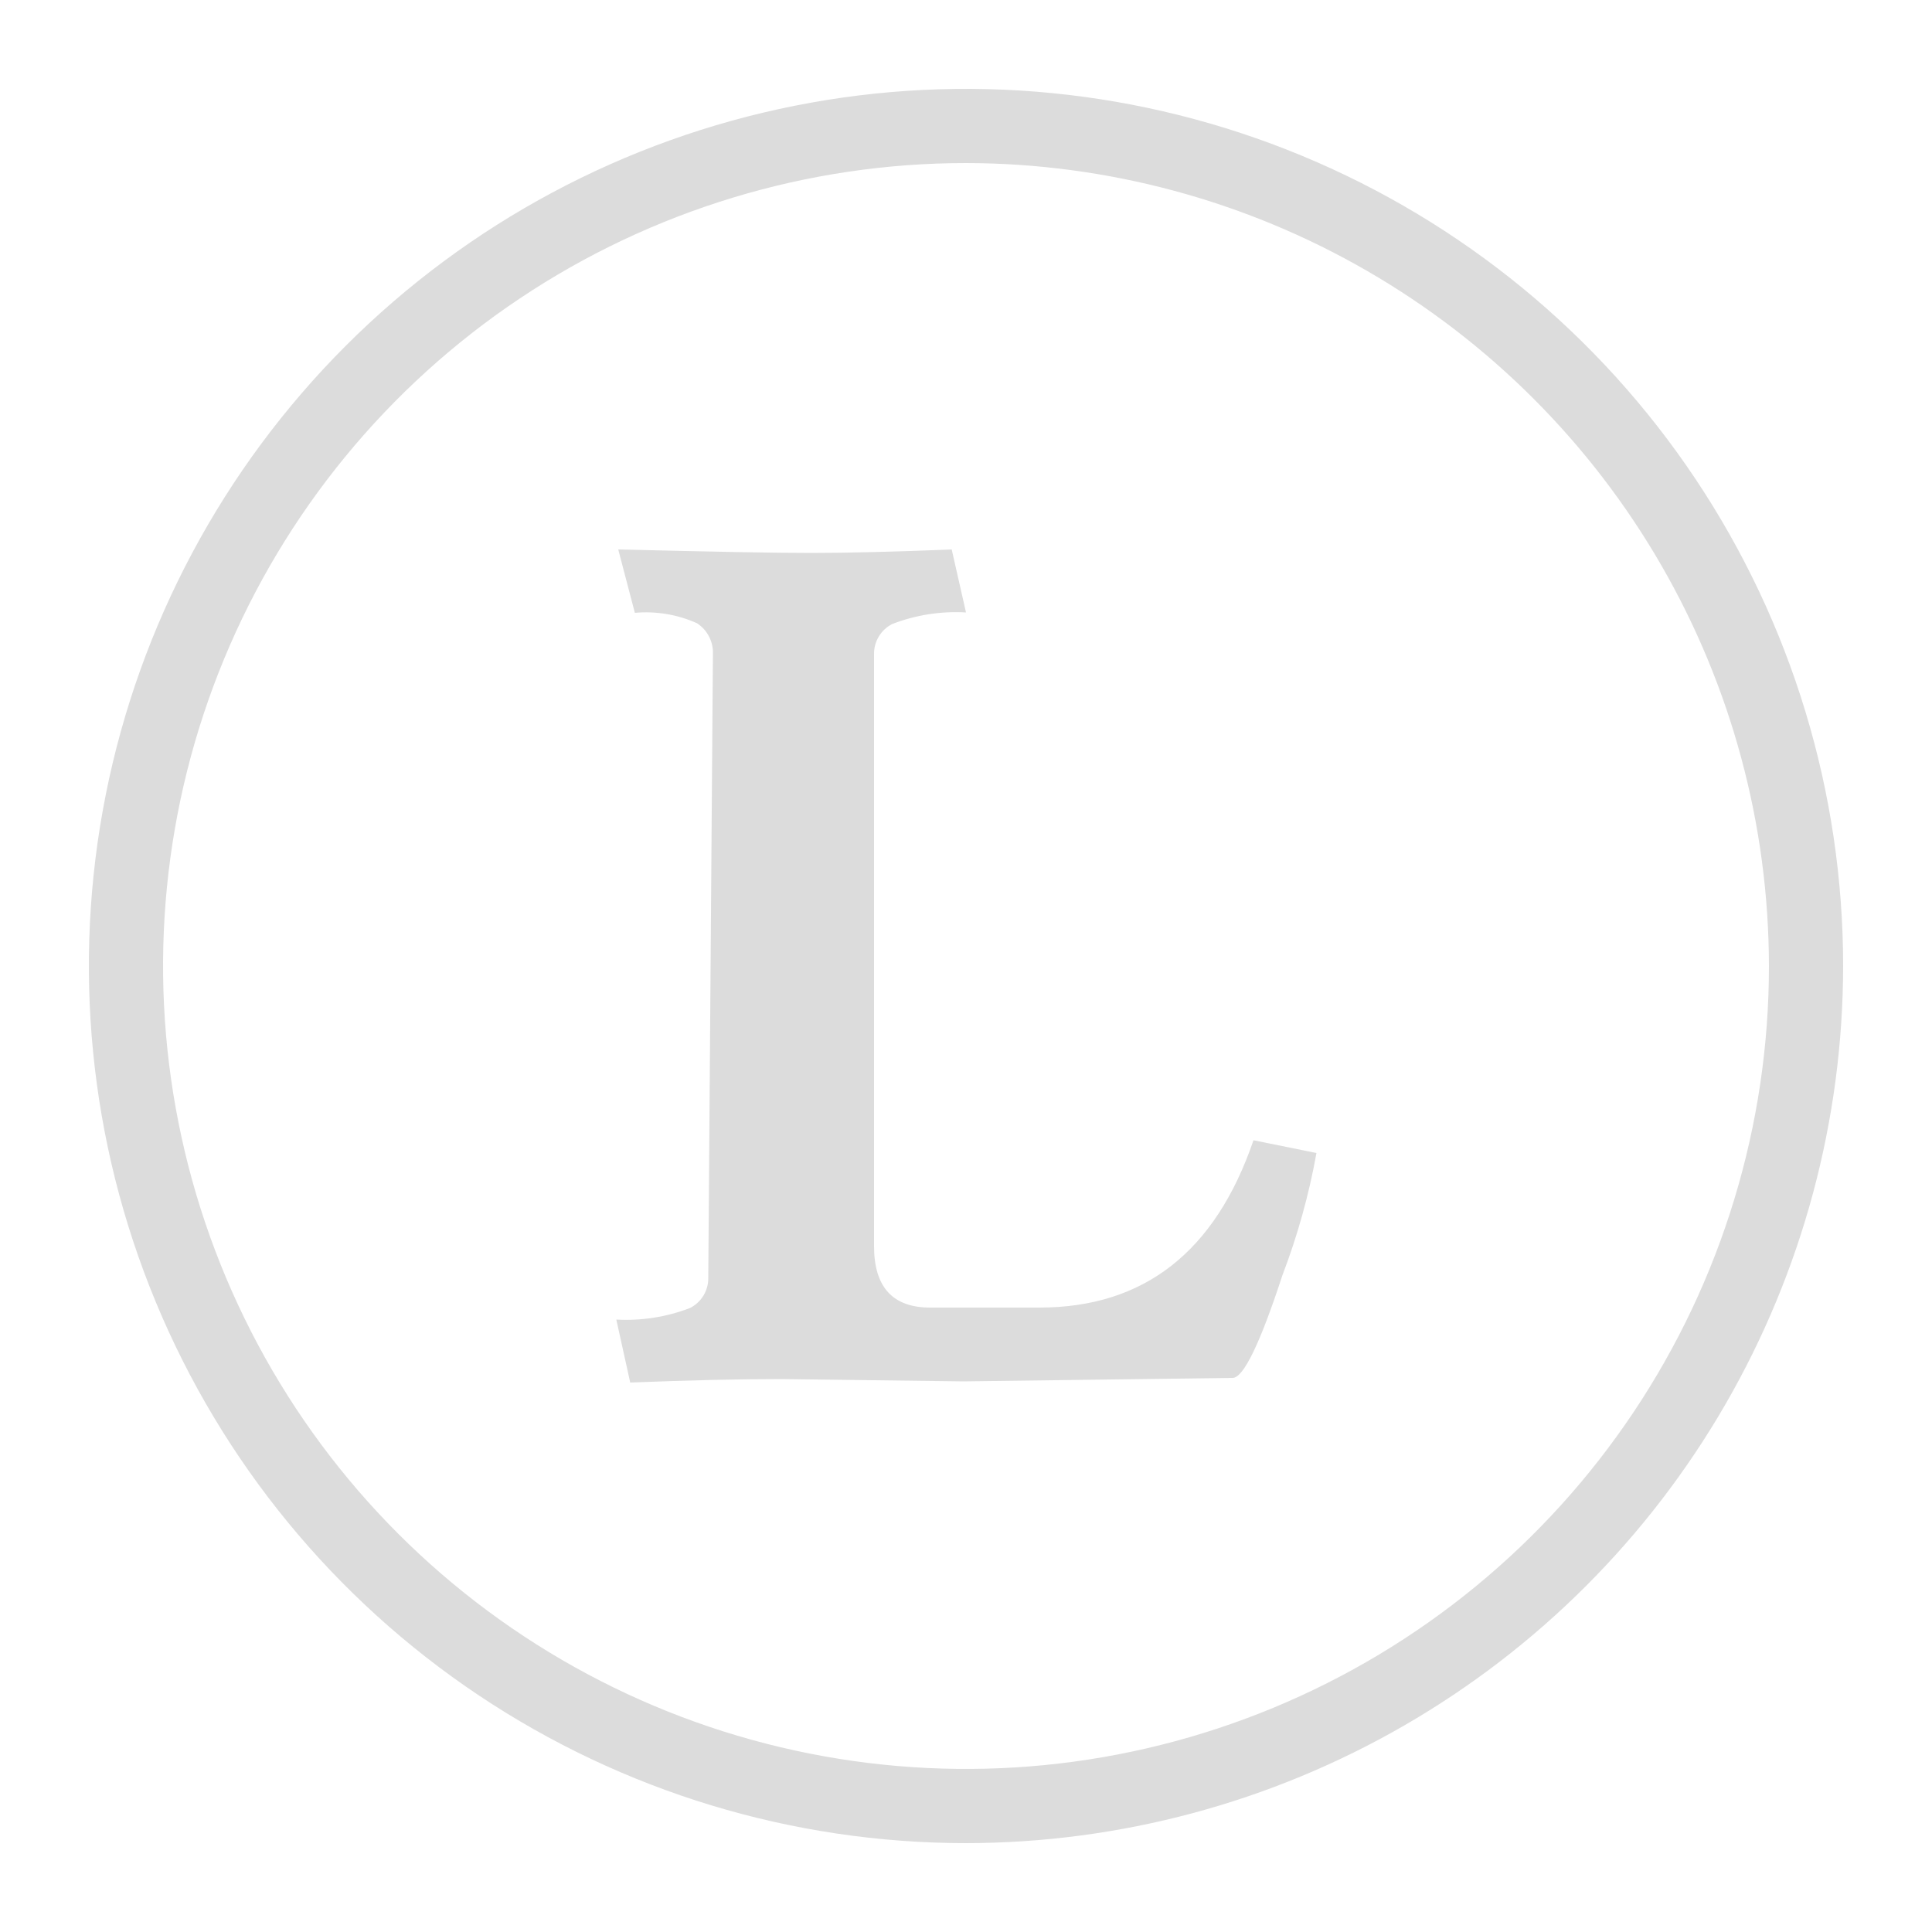 <svg id="Layer_1" data-name="Layer 1" xmlns="http://www.w3.org/2000/svg" xmlns:xlink="http://www.w3.org/1999/xlink" viewBox="0 0 50 50"><defs><style>.cls-1,.cls-2{fill:none;}.cls-2{clip-rule:evenodd;}.cls-3{clip-path:url(#clip-path);}.cls-4{clip-path:url(#clip-path-2);}.cls-5{clip-path:url(#clip-path-3);}.cls-6{clip-path:url(#clip-path-4);}.cls-7{clip-path:url(#clip-path-5);}.cls-8{fill:#dcdcdc;}.cls-9{clip-path:url(#clip-path-6);}.cls-10{clip-path:url(#clip-path-8);}.cls-11{clip-path:url(#clip-path-9);}.cls-12{clip-path:url(#clip-path-10);}.cls-13{clip-path:url(#clip-path-11);}</style><clipPath id="clip-path"><rect class="cls-1" x="-44.5" y="-348.14" width="1343" height="86"/></clipPath><clipPath id="clip-path-2"><path class="cls-2" d="M26.2-69.88A22.72,22.72,0,0,1,3.5-92.57a22.72,22.72,0,0,1,22.7-22.7,22.72,22.72,0,0,1,22.7,22.7,22.72,22.72,0,0,1-22.7,22.7m0-43.48A20.81,20.81,0,0,0,5.41-92.57,20.81,20.81,0,0,0,26.2-71.79,20.81,20.81,0,0,0,47-92.57,20.81,20.81,0,0,0,26.2-113.36"/></clipPath><clipPath id="clip-path-3"><path class="cls-2" d="M26.14-81.83l-4.72-.06q-1.63,0-3.91.09l-.36-1.63a4.59,4.59,0,0,0,1.91-.3.86.86,0,0,0,.47-.78l.12-16.13a.91.91,0,0,0-.41-.81,3.23,3.23,0,0,0-1.61-.27l-.39-1.63q3.61.09,5,.09t3.63-.09l.36,1.63a4.56,4.56,0,0,0-1.91.3.86.86,0,0,0-.47.78v15.32q0,1.6,1.47,1.59h2.83q4.06,0,5.54-4.33l1.63.33a17.55,17.55,0,0,1-.87,3.18q-.87,2.66-1.29,2.66Z"/></clipPath><clipPath id="clip-path-4"><path class="cls-2" d="M25,47.7A22.7,22.7,0,1,1,47.7,25,22.72,22.72,0,0,1,25,47.7M25,4.22A20.78,20.78,0,1,0,45.78,25,20.81,20.81,0,0,0,25,4.22"/></clipPath><clipPath id="clip-path-5"><rect class="cls-1" x="-142.7" y="-68.56" width="1440" height="1024"/></clipPath><clipPath id="clip-path-6"><path class="cls-2" d="M24.94,35.75l-4.72-.06q-1.63,0-3.91.09l-.36-1.63a4.59,4.59,0,0,0,1.91-.3.86.86,0,0,0,.47-.78l.12-16.13a.91.91,0,0,0-.41-.81,3.23,3.23,0,0,0-1.61-.27L16,14.22q3.61.09,5,.09t3.63-.09L25,15.85a4.56,4.56,0,0,0-1.91.3.86.86,0,0,0-.47.78V32.25q0,1.6,1.47,1.59H26.9q4.06,0,5.54-4.33l1.63.33A17.55,17.55,0,0,1,33.19,33q-.87,2.66-1.29,2.66Z"/></clipPath><clipPath id="clip-path-8"><path class="cls-1" d="M1183.2-83.64h-3.4v-9.2h-2.3V-96h2.3v-1.9c0-2.6.7-4.2,3.7-4.2h2.5v3.2h-1.5c-1.2,0-1.2.4-1.2,1.3V-96h2.8l-.3,3.2h-2.5Z"/></clipPath><clipPath id="clip-path-9"><path class="cls-1" d="M1227.9-98.34a5.75,5.75,0,0,1-1.9,1.9v.5a10.32,10.32,0,0,1-.4,3,10.76,10.76,0,0,1-1.3,2.9,12.74,12.74,0,0,1-2.2,2.5,8.72,8.72,0,0,1-3,1.7,11.64,11.64,0,0,1-3.8.6,10.9,10.9,0,0,1-5.8-1.7h.9a7.43,7.43,0,0,0,4.7-1.6,3.72,3.72,0,0,1-2.2-.8,3.63,3.63,0,0,1-1.3-1.9c.3,0,.5.1.7.1a3.4,3.4,0,0,0,1-.1,3.84,3.84,0,0,1-2.2-1.3,3.58,3.58,0,0,1-.9-2.4,3.37,3.37,0,0,0,1.7.5,3.75,3.75,0,0,1-1.2-1.3,3.74,3.74,0,0,1-.5-1.8,4.14,4.14,0,0,1,.5-1.9,10.22,10.22,0,0,0,3.4,2.8,10.64,10.64,0,0,0,4.3,1.2,2.77,2.77,0,0,1-.1-.9,4,4,0,0,1,1.1-2.7,3.34,3.34,0,0,1,2.7-1.1,3.42,3.42,0,0,1,2.7,1.2,11.72,11.72,0,0,0,2.4-.9,3.52,3.52,0,0,1-1.7,2.1A7.66,7.66,0,0,0,1227.9-98.34Z"/></clipPath><clipPath id="clip-path-10"><path class="cls-1" d="M1262.1-98.74h-1.8a.43.43,0,0,1-.4-.4v-1.8a.43.43,0,0,0-.4-.4h-.5a.43.43,0,0,0-.4.4v1.8a.43.43,0,0,1-.4.4h-1.7a.43.43,0,0,0-.4.4v.5a.43.43,0,0,0,.4.4h1.8a.43.43,0,0,1,.4.4v1.8a.43.43,0,0,0,.4.4h.5a.43.43,0,0,0,.4-.4v-1.9a.43.43,0,0,1,.4-.4h1.8a.43.43,0,0,0,.4-.4v-.5A.85.85,0,0,0,1262.1-98.74Z"/></clipPath><clipPath id="clip-path-11"><path class="cls-1" d="M1248.2-89.44a1.58,1.58,0,0,1,.7-.7,9.28,9.28,0,0,1,1-.5,4.25,4.25,0,0,1,1.1-.2c.3,0,.7-.1,1-.1h.2c.1,0,.3.1.4.1a.35.35,0,0,0,.2.1,1.24,1.24,0,0,1,.3.2c.1,0,.2.1.3.2s.3.2.3.3.2.1.3.3l.3.3c.1.1.1.2.2.3s.1.2.2.3.1.2.1.4v.4a2,2,0,0,1-.3,1.1,1.58,1.58,0,0,1-.7.7,3,3,0,0,1-1,.4,4.1,4.1,0,0,1-1.1.1,6.15,6.15,0,0,1-1.3-.1,5.64,5.64,0,0,1-1.2-.4,2.36,2.36,0,0,1-.9-.8,2.84,2.84,0,0,1-.4-1.2A2.13,2.13,0,0,1,1248.2-89.44Zm2.6-5.2a2.69,2.69,0,0,1-.8-.7l-.6-.9a4.18,4.18,0,0,1-.4-1,3.4,3.4,0,0,1-.1-1,2.77,2.77,0,0,1,.5-1.6,1.51,1.51,0,0,1,1.4-.7,1.92,1.92,0,0,1,1.2.4,2.54,2.54,0,0,1,.8,1,5,5,0,0,1,.5,1.3,5.85,5.85,0,0,1,.2,1.3,5.07,5.07,0,0,1-.2,1.3c-.1.2-.3.4-.4.6a2,2,0,0,1-1.1.3A2.93,2.93,0,0,1,1250.8-94.64Zm-3.7,8.8a10.92,10.92,0,0,0,1.1.6,2.66,2.66,0,0,0,1.2.3,4.87,4.87,0,0,0,1.2.1,5.78,5.78,0,0,0,4.1-1.3,3.65,3.65,0,0,0,1.4-2.8,4.25,4.25,0,0,0-.2-1.1,5.94,5.94,0,0,0-.4-.8c-.2-.2-.4-.5-.6-.7a2.65,2.65,0,0,0-.6-.5c-.2-.2-.4-.3-.6-.5a1.76,1.76,0,0,1-.4-.5c-.1-.2-.2-.3-.2-.5a1.85,1.85,0,0,1,.2-.7,3.39,3.39,0,0,1,.6-.6,4.35,4.35,0,0,1,.7-.6,3.49,3.49,0,0,0,.6-.9,2.74,2.74,0,0,0,.2-1.3,3.53,3.53,0,0,0-.4-1.7,2.72,2.72,0,0,0-.8-1c-.2-.1-.1-.2.1-.2h.6a1.85,1.85,0,0,0,.7-.2l.7-.4c.2-.1.2-.2,0-.2h-4a11,11,0,0,0-1.8.2,4.25,4.25,0,0,0-2.3,1.4,3.84,3.84,0,0,0-.9,2.5,3,3,0,0,0,1.1,2.4,3.74,3.74,0,0,0,2.5,1h.3c.2,0,.3,0,.3.1v.1a.35.35,0,0,1-.1.2v.4a2.13,2.13,0,0,0,.4,1.2c.1.2,0,.3-.2.3-.4,0-.8.1-1.1.1a8.33,8.33,0,0,0-1.5.4,6.11,6.11,0,0,0-1.4.7,3.13,3.13,0,0,0-.9,1.1,3.82,3.82,0,0,0-.4,1.3,2.66,2.66,0,0,0,.3,1.2A1.05,1.05,0,0,0,1247.1-85.84Z"/></clipPath></defs><title>logo</title><rect class="cls-1" x="-141.5" y="-186.14" width="1440" height="1024"/><g class="cls-6"><g class="cls-7"><rect class="cls-8" x="-2.7" y="-2.7" width="55.39" height="55.39"/></g></g><g class="cls-9"><g class="cls-7"><rect class="cls-8" x="10.94" y="9.22" width="28.12" height="31.55"/></g></g></svg>